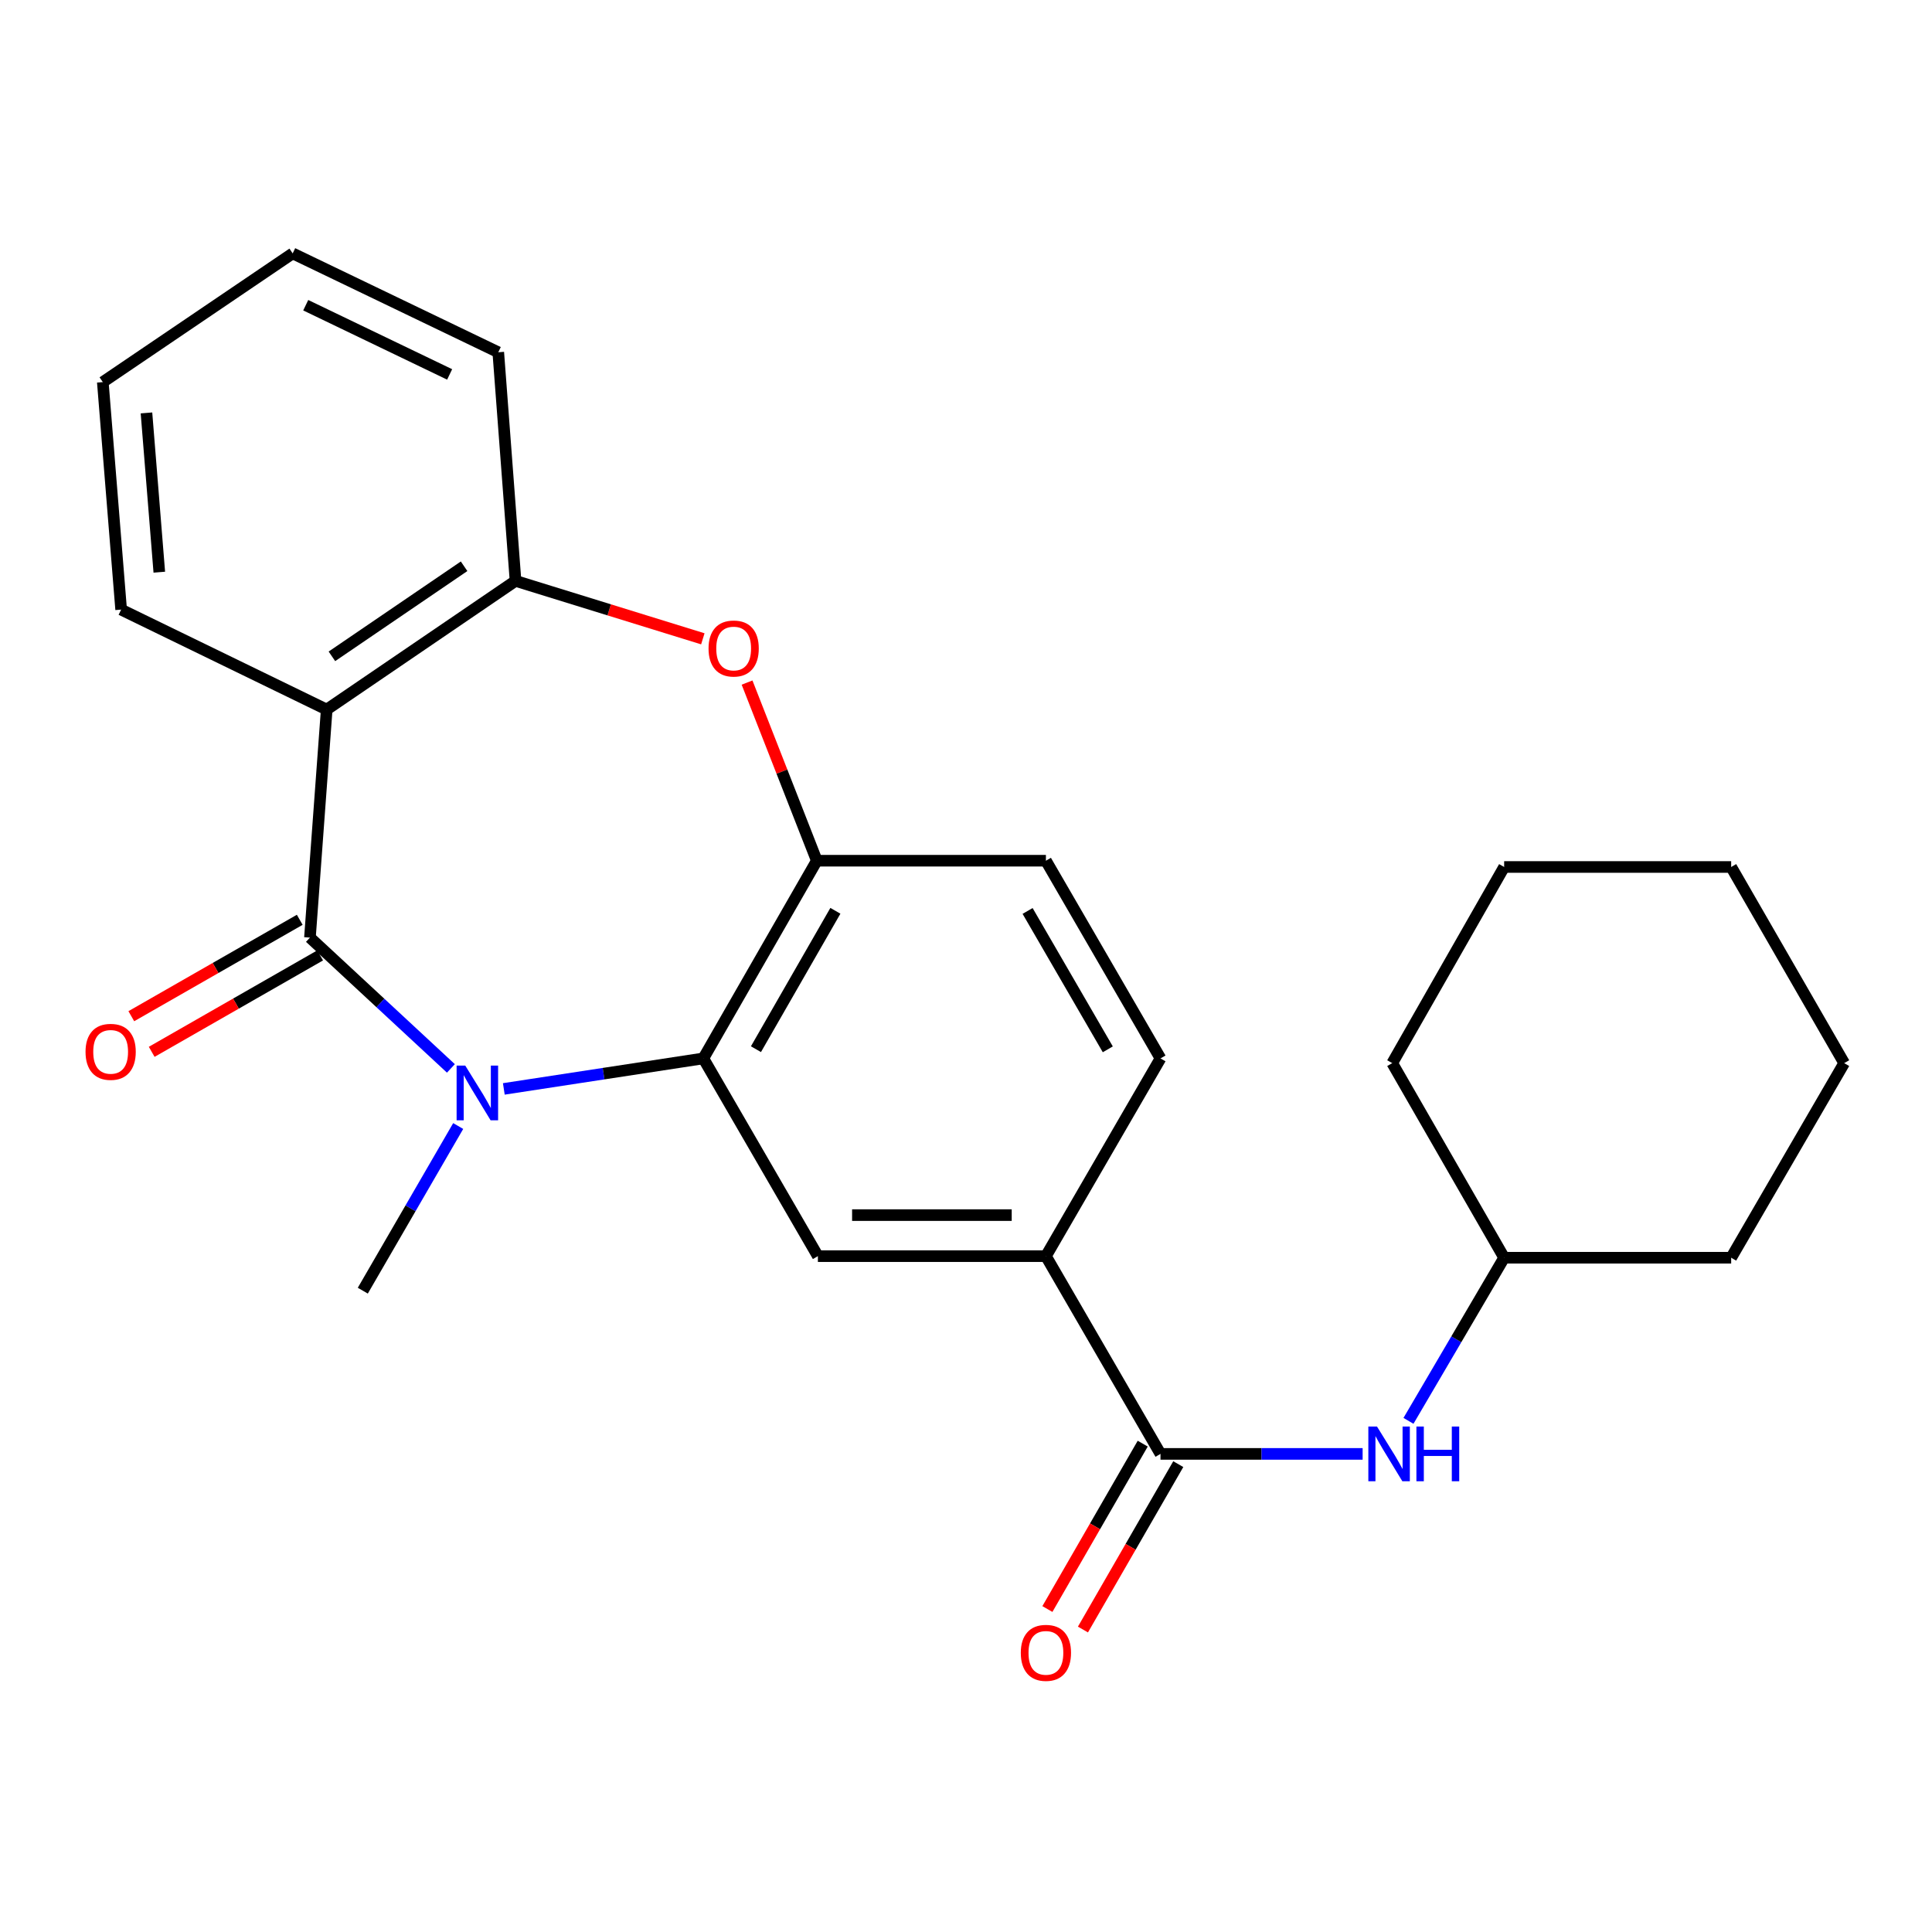 <?xml version='1.0' encoding='iso-8859-1'?>
<svg version='1.1' baseProfile='full'
              xmlns='http://www.w3.org/2000/svg'
                      xmlns:rdkit='http://www.rdkit.org/xml'
                      xmlns:xlink='http://www.w3.org/1999/xlink'
                  xml:space='preserve'
width='1000px' height='1000px' viewBox='0 0 1000 1000'>
<!-- END OF HEADER -->
<rect style='opacity:1.0;fill:#FFFFFF;stroke:none' width='1000' height='1000' x='0' y='0'> </rect>
<path class='bond-0' d='M 160.425,485.301 L 196.905,519.152' style='fill:none;fill-rule:evenodd;stroke:#000000;stroke-width:6px;stroke-linecap:butt;stroke-linejoin:miter;stroke-opacity:1' />
<path class='bond-0' d='M 196.905,519.152 L 233.384,553.003' style='fill:none;fill-rule:evenodd;stroke:#0000FF;stroke-width:6px;stroke-linecap:butt;stroke-linejoin:miter;stroke-opacity:1' />
<path class='bond-1' d='M 160.425,485.301 L 169.1,367.264' style='fill:none;fill-rule:evenodd;stroke:#000000;stroke-width:6px;stroke-linecap:butt;stroke-linejoin:miter;stroke-opacity:1' />
<path class='bond-10' d='M 155.148,476.083 L 111.557,501.035' style='fill:none;fill-rule:evenodd;stroke:#000000;stroke-width:6px;stroke-linecap:butt;stroke-linejoin:miter;stroke-opacity:1' />
<path class='bond-10' d='M 111.557,501.035 L 67.966,525.988' style='fill:none;fill-rule:evenodd;stroke:#FF0000;stroke-width:6px;stroke-linecap:butt;stroke-linejoin:miter;stroke-opacity:1' />
<path class='bond-10' d='M 165.702,494.52 L 122.111,519.473' style='fill:none;fill-rule:evenodd;stroke:#000000;stroke-width:6px;stroke-linecap:butt;stroke-linejoin:miter;stroke-opacity:1' />
<path class='bond-10' d='M 122.111,519.473 L 78.52,544.426' style='fill:none;fill-rule:evenodd;stroke:#FF0000;stroke-width:6px;stroke-linecap:butt;stroke-linejoin:miter;stroke-opacity:1' />
<path class='bond-2' d='M 260.777,563.618 L 312.41,555.724' style='fill:none;fill-rule:evenodd;stroke:#0000FF;stroke-width:6px;stroke-linecap:butt;stroke-linejoin:miter;stroke-opacity:1' />
<path class='bond-2' d='M 312.41,555.724 L 364.042,547.831' style='fill:none;fill-rule:evenodd;stroke:#000000;stroke-width:6px;stroke-linecap:butt;stroke-linejoin:miter;stroke-opacity:1' />
<path class='bond-14' d='M 237.162,582.829 L 212.473,625.44' style='fill:none;fill-rule:evenodd;stroke:#0000FF;stroke-width:6px;stroke-linecap:butt;stroke-linejoin:miter;stroke-opacity:1' />
<path class='bond-14' d='M 212.473,625.44 L 187.784,668.051' style='fill:none;fill-rule:evenodd;stroke:#000000;stroke-width:6px;stroke-linecap:butt;stroke-linejoin:miter;stroke-opacity:1' />
<path class='bond-5' d='M 169.1,367.264 L 266.837,300.663' style='fill:none;fill-rule:evenodd;stroke:#000000;stroke-width:6px;stroke-linecap:butt;stroke-linejoin:miter;stroke-opacity:1' />
<path class='bond-5' d='M 171.797,339.718 L 240.213,293.097' style='fill:none;fill-rule:evenodd;stroke:#000000;stroke-width:6px;stroke-linecap:butt;stroke-linejoin:miter;stroke-opacity:1' />
<path class='bond-15' d='M 169.1,367.264 L 62.701,315.534' style='fill:none;fill-rule:evenodd;stroke:#000000;stroke-width:6px;stroke-linecap:butt;stroke-linejoin:miter;stroke-opacity:1' />
<path class='bond-4' d='M 364.042,547.831 L 422.783,445.503' style='fill:none;fill-rule:evenodd;stroke:#000000;stroke-width:6px;stroke-linecap:butt;stroke-linejoin:miter;stroke-opacity:1' />
<path class='bond-4' d='M 391.278,543.058 L 432.397,471.429' style='fill:none;fill-rule:evenodd;stroke:#000000;stroke-width:6px;stroke-linecap:butt;stroke-linejoin:miter;stroke-opacity:1' />
<path class='bond-7' d='M 364.042,547.831 L 423.338,650.182' style='fill:none;fill-rule:evenodd;stroke:#000000;stroke-width:6px;stroke-linecap:butt;stroke-linejoin:miter;stroke-opacity:1' />
<path class='bond-3' d='M 363.785,330.651 L 315.311,315.657' style='fill:none;fill-rule:evenodd;stroke:#FF0000;stroke-width:6px;stroke-linecap:butt;stroke-linejoin:miter;stroke-opacity:1' />
<path class='bond-3' d='M 315.311,315.657 L 266.837,300.663' style='fill:none;fill-rule:evenodd;stroke:#000000;stroke-width:6px;stroke-linecap:butt;stroke-linejoin:miter;stroke-opacity:1' />
<path class='bond-25' d='M 386.675,353.298 L 404.729,399.4' style='fill:none;fill-rule:evenodd;stroke:#FF0000;stroke-width:6px;stroke-linecap:butt;stroke-linejoin:miter;stroke-opacity:1' />
<path class='bond-25' d='M 404.729,399.4 L 422.783,445.503' style='fill:none;fill-rule:evenodd;stroke:#000000;stroke-width:6px;stroke-linecap:butt;stroke-linejoin:miter;stroke-opacity:1' />
<path class='bond-12' d='M 422.783,445.503 L 541.363,445.503' style='fill:none;fill-rule:evenodd;stroke:#000000;stroke-width:6px;stroke-linecap:butt;stroke-linejoin:miter;stroke-opacity:1' />
<path class='bond-17' d='M 266.837,300.663 L 257.902,182.331' style='fill:none;fill-rule:evenodd;stroke:#000000;stroke-width:6px;stroke-linecap:butt;stroke-linejoin:miter;stroke-opacity:1' />
<path class='bond-6' d='M 600.671,752.534 L 541.363,650.182' style='fill:none;fill-rule:evenodd;stroke:#000000;stroke-width:6px;stroke-linecap:butt;stroke-linejoin:miter;stroke-opacity:1' />
<path class='bond-9' d='M 600.671,752.534 L 652.982,752.534' style='fill:none;fill-rule:evenodd;stroke:#000000;stroke-width:6px;stroke-linecap:butt;stroke-linejoin:miter;stroke-opacity:1' />
<path class='bond-9' d='M 652.982,752.534 L 705.293,752.534' style='fill:none;fill-rule:evenodd;stroke:#0000FF;stroke-width:6px;stroke-linecap:butt;stroke-linejoin:miter;stroke-opacity:1' />
<path class='bond-11' d='M 591.468,747.229 L 566.797,790.032' style='fill:none;fill-rule:evenodd;stroke:#000000;stroke-width:6px;stroke-linecap:butt;stroke-linejoin:miter;stroke-opacity:1' />
<path class='bond-11' d='M 566.797,790.032 L 542.126,832.834' style='fill:none;fill-rule:evenodd;stroke:#FF0000;stroke-width:6px;stroke-linecap:butt;stroke-linejoin:miter;stroke-opacity:1' />
<path class='bond-11' d='M 609.874,757.838 L 585.203,800.641' style='fill:none;fill-rule:evenodd;stroke:#000000;stroke-width:6px;stroke-linecap:butt;stroke-linejoin:miter;stroke-opacity:1' />
<path class='bond-11' d='M 585.203,800.641 L 560.531,843.444' style='fill:none;fill-rule:evenodd;stroke:#FF0000;stroke-width:6px;stroke-linecap:butt;stroke-linejoin:miter;stroke-opacity:1' />
<path class='bond-8' d='M 423.338,650.182 L 541.363,650.182' style='fill:none;fill-rule:evenodd;stroke:#000000;stroke-width:6px;stroke-linecap:butt;stroke-linejoin:miter;stroke-opacity:1' />
<path class='bond-8' d='M 441.042,628.938 L 523.659,628.938' style='fill:none;fill-rule:evenodd;stroke:#000000;stroke-width:6px;stroke-linecap:butt;stroke-linejoin:miter;stroke-opacity:1' />
<path class='bond-13' d='M 541.363,650.182 L 600.671,547.831' style='fill:none;fill-rule:evenodd;stroke:#000000;stroke-width:6px;stroke-linecap:butt;stroke-linejoin:miter;stroke-opacity:1' />
<path class='bond-16' d='M 729.022,735.431 L 753.784,693.214' style='fill:none;fill-rule:evenodd;stroke:#0000FF;stroke-width:6px;stroke-linecap:butt;stroke-linejoin:miter;stroke-opacity:1' />
<path class='bond-16' d='M 753.784,693.214 L 778.546,650.997' style='fill:none;fill-rule:evenodd;stroke:#000000;stroke-width:6px;stroke-linecap:butt;stroke-linejoin:miter;stroke-opacity:1' />
<path class='bond-27' d='M 541.363,445.503 L 600.671,547.831' style='fill:none;fill-rule:evenodd;stroke:#000000;stroke-width:6px;stroke-linecap:butt;stroke-linejoin:miter;stroke-opacity:1' />
<path class='bond-27' d='M 531.879,471.505 L 573.394,543.135' style='fill:none;fill-rule:evenodd;stroke:#000000;stroke-width:6px;stroke-linecap:butt;stroke-linejoin:miter;stroke-opacity:1' />
<path class='bond-20' d='M 62.701,315.534 L 53.211,197.769' style='fill:none;fill-rule:evenodd;stroke:#000000;stroke-width:6px;stroke-linecap:butt;stroke-linejoin:miter;stroke-opacity:1' />
<path class='bond-20' d='M 82.453,296.163 L 75.811,213.727' style='fill:none;fill-rule:evenodd;stroke:#000000;stroke-width:6px;stroke-linecap:butt;stroke-linejoin:miter;stroke-opacity:1' />
<path class='bond-18' d='M 778.546,650.997 L 896.052,650.997' style='fill:none;fill-rule:evenodd;stroke:#000000;stroke-width:6px;stroke-linecap:butt;stroke-linejoin:miter;stroke-opacity:1' />
<path class='bond-19' d='M 778.546,650.997 L 720.62,550.274' style='fill:none;fill-rule:evenodd;stroke:#000000;stroke-width:6px;stroke-linecap:butt;stroke-linejoin:miter;stroke-opacity:1' />
<path class='bond-26' d='M 257.902,182.331 L 151.491,131.155' style='fill:none;fill-rule:evenodd;stroke:#000000;stroke-width:6px;stroke-linecap:butt;stroke-linejoin:miter;stroke-opacity:1' />
<path class='bond-26' d='M 232.733,193.8 L 158.245,157.977' style='fill:none;fill-rule:evenodd;stroke:#000000;stroke-width:6px;stroke-linecap:butt;stroke-linejoin:miter;stroke-opacity:1' />
<path class='bond-23' d='M 896.052,650.997 L 954.545,550.274' style='fill:none;fill-rule:evenodd;stroke:#000000;stroke-width:6px;stroke-linecap:butt;stroke-linejoin:miter;stroke-opacity:1' />
<path class='bond-22' d='M 720.62,550.274 L 778.546,448.749' style='fill:none;fill-rule:evenodd;stroke:#000000;stroke-width:6px;stroke-linecap:butt;stroke-linejoin:miter;stroke-opacity:1' />
<path class='bond-21' d='M 53.211,197.769 L 151.491,131.155' style='fill:none;fill-rule:evenodd;stroke:#000000;stroke-width:6px;stroke-linecap:butt;stroke-linejoin:miter;stroke-opacity:1' />
<path class='bond-24' d='M 778.546,448.749 L 896.052,448.749' style='fill:none;fill-rule:evenodd;stroke:#000000;stroke-width:6px;stroke-linecap:butt;stroke-linejoin:miter;stroke-opacity:1' />
<path class='bond-28' d='M 954.545,550.274 L 896.052,448.749' style='fill:none;fill-rule:evenodd;stroke:#000000;stroke-width:6px;stroke-linecap:butt;stroke-linejoin:miter;stroke-opacity:1' />
<path  class='atom-1' d='M 240.819 551.552
L 250.099 566.552
Q 251.019 568.032, 252.499 570.712
Q 253.979 573.392, 254.059 573.552
L 254.059 551.552
L 257.819 551.552
L 257.819 579.872
L 253.939 579.872
L 243.979 563.472
Q 242.819 561.552, 241.579 559.352
Q 240.379 557.152, 240.019 556.472
L 240.019 579.872
L 236.339 579.872
L 236.339 551.552
L 240.819 551.552
' fill='#0000FF'/>
<path  class='atom-4' d='M 366.74 335.667
Q 366.74 328.867, 370.1 325.067
Q 373.46 321.267, 379.74 321.267
Q 386.02 321.267, 389.38 325.067
Q 392.74 328.867, 392.74 335.667
Q 392.74 342.547, 389.34 346.467
Q 385.94 350.347, 379.74 350.347
Q 373.5 350.347, 370.1 346.467
Q 366.74 342.587, 366.74 335.667
M 379.74 347.147
Q 384.06 347.147, 386.38 344.267
Q 388.74 341.347, 388.74 335.667
Q 388.74 330.107, 386.38 327.307
Q 384.06 324.467, 379.74 324.467
Q 375.42 324.467, 373.06 327.267
Q 370.74 330.067, 370.74 335.667
Q 370.74 341.387, 373.06 344.267
Q 375.42 347.147, 379.74 347.147
' fill='#FF0000'/>
<path  class='atom-10' d='M 712.731 738.374
L 722.011 753.374
Q 722.931 754.854, 724.411 757.534
Q 725.891 760.214, 725.971 760.374
L 725.971 738.374
L 729.731 738.374
L 729.731 766.694
L 725.851 766.694
L 715.891 750.294
Q 714.731 748.374, 713.491 746.174
Q 712.291 743.974, 711.931 743.294
L 711.931 766.694
L 708.251 766.694
L 708.251 738.374
L 712.731 738.374
' fill='#0000FF'/>
<path  class='atom-10' d='M 733.131 738.374
L 736.971 738.374
L 736.971 750.414
L 751.451 750.414
L 751.451 738.374
L 755.291 738.374
L 755.291 766.694
L 751.451 766.694
L 751.451 753.614
L 736.971 753.614
L 736.971 766.694
L 733.131 766.694
L 733.131 738.374
' fill='#0000FF'/>
<path  class='atom-11' d='M 44.271 544.429
Q 44.271 537.629, 47.631 533.829
Q 50.991 530.029, 57.271 530.029
Q 63.551 530.029, 66.911 533.829
Q 70.271 537.629, 70.271 544.429
Q 70.271 551.309, 66.871 555.229
Q 63.471 559.109, 57.271 559.109
Q 51.031 559.109, 47.631 555.229
Q 44.271 551.349, 44.271 544.429
M 57.271 555.909
Q 61.591 555.909, 63.911 553.029
Q 66.271 550.109, 66.271 544.429
Q 66.271 538.869, 63.911 536.069
Q 61.591 533.229, 57.271 533.229
Q 52.951 533.229, 50.591 536.029
Q 48.271 538.829, 48.271 544.429
Q 48.271 550.149, 50.591 553.029
Q 52.951 555.909, 57.271 555.909
' fill='#FF0000'/>
<path  class='atom-12' d='M 528.363 855.508
Q 528.363 848.708, 531.723 844.908
Q 535.083 841.108, 541.363 841.108
Q 547.643 841.108, 551.003 844.908
Q 554.363 848.708, 554.363 855.508
Q 554.363 862.388, 550.963 866.308
Q 547.563 870.188, 541.363 870.188
Q 535.123 870.188, 531.723 866.308
Q 528.363 862.428, 528.363 855.508
M 541.363 866.988
Q 545.683 866.988, 548.003 864.108
Q 550.363 861.188, 550.363 855.508
Q 550.363 849.948, 548.003 847.148
Q 545.683 844.308, 541.363 844.308
Q 537.043 844.308, 534.683 847.108
Q 532.363 849.908, 532.363 855.508
Q 532.363 861.228, 534.683 864.108
Q 537.043 866.988, 541.363 866.988
' fill='#FF0000'/>
</svg>
